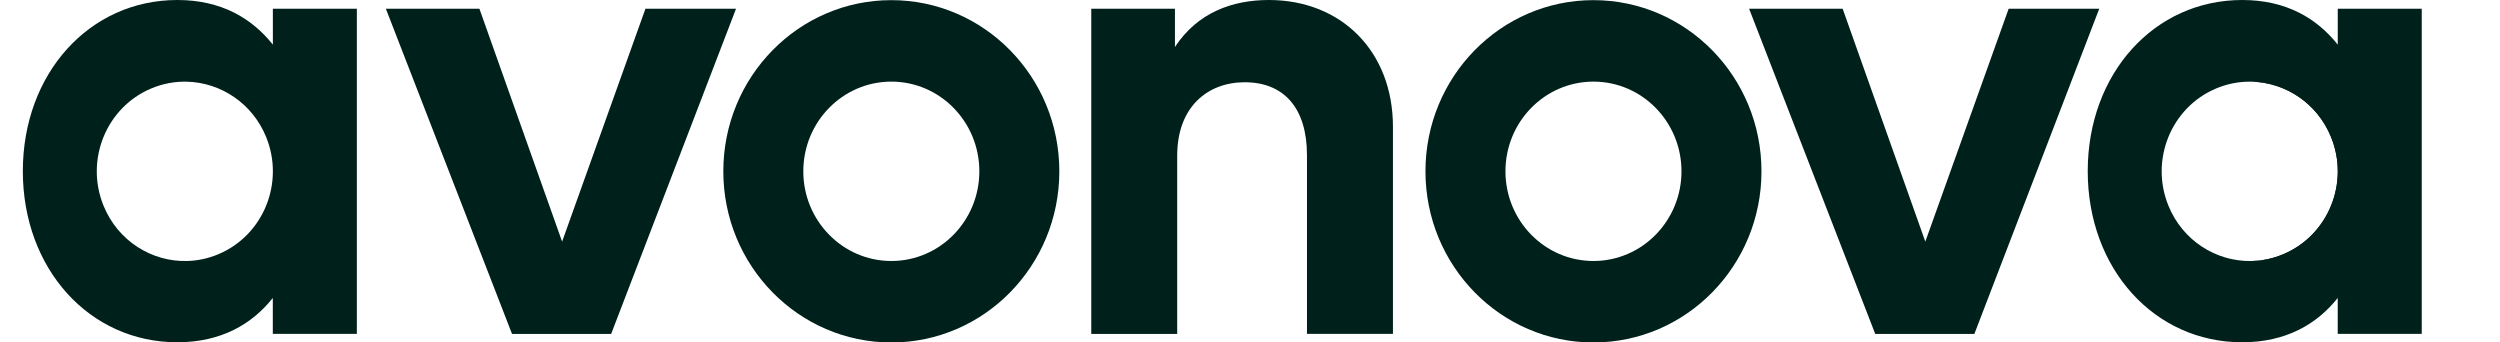 <svg width="146px" height="20px" viewBox="0 0 86 12" fill="none" xmlns="http://www.w3.org/2000/svg"><path d="M79.33 8.906C78.923 9.078 78.499 9.155 78.085 9.146C78.096 9.146 78.108 9.146 78.119 9.145C78.484 9.135 78.853 9.057 79.211 8.906C80.785 8.242 81.532 6.404 80.88 4.802C80.4 3.622 79.296 2.897 78.117 2.863C78.103 2.862 78.088 2.862 78.074 2.862C79.312 2.831 80.498 3.567 80.999 4.802C81.651 6.404 80.904 8.242 79.33 8.906Z" fill="#00211b"></path><path d="M21.816 0.307L18.896 8.466L15.999 0.307H12.721L17.141 11.7H20.615L24.99 0.307H21.816Z" fill="#00211b"></path><path d="M43.66 0C42.39 0 41.165 0.435 40.37 1.646V0.306H37.438V11.7H40.449V5.455C40.449 3.739 41.522 2.882 42.815 2.882C44.188 2.882 44.996 3.787 44.996 5.433V11.699H48.009V4.445C48.01 1.799 46.199 0 43.66 0Z" fill="#00211b"></path><path d="M69.583 0.307L66.663 8.466L63.767 0.307H60.489L64.908 11.7H68.382L72.757 0.307H69.583Z" fill="#00211b"></path><path d="M30.433 0.005C27.181 0.005 24.545 2.69 24.545 6.003C24.545 9.315 27.181 12 30.433 12C33.684 12 36.319 9.315 36.319 6.003C36.319 2.69 33.684 0.005 30.433 0.005ZM30.433 9.145C28.73 9.145 27.348 7.737 27.348 6.003C27.348 4.268 28.73 2.86 30.433 2.86C32.136 2.86 33.516 4.268 33.516 6.003C33.516 7.737 32.136 9.145 30.433 9.145Z" fill="#00211b"></path><path d="M55.034 0.005C51.783 0.005 49.148 2.69 49.148 6.003C49.148 9.315 51.783 12 55.034 12C58.286 12 60.922 9.315 60.922 6.003C60.922 2.69 58.285 0.005 55.034 0.005ZM55.034 9.145C53.331 9.145 51.951 7.737 51.951 6.003C51.951 4.268 53.331 2.86 55.034 2.86C56.738 2.86 58.119 4.268 58.119 6.003C58.119 7.737 56.738 9.145 55.034 9.145Z" fill="#00211b"></path><path d="M8.761 0.305V1.564C8.022 0.635 6.948 0 5.414 0C2.331 0 0 2.576 0 5.998C0 9.418 2.331 11.994 5.412 11.993C6.948 11.993 8.032 11.358 8.759 10.44V11.699H11.704V0.305H8.761ZM6.856 8.906C6.498 9.057 6.129 9.135 5.764 9.145C4.522 9.182 3.331 8.446 2.827 7.206C2.175 5.603 2.922 3.765 4.496 3.101C4.911 2.926 5.342 2.85 5.763 2.863C6.941 2.897 8.046 3.622 8.526 4.802C9.178 6.404 8.431 8.242 6.856 8.906Z" fill="#00211b"></path><path d="M81.115 0.305V1.564C80.376 0.635 79.302 0 77.768 0C74.686 0 72.354 2.576 72.354 5.998C72.354 9.418 74.686 11.994 77.766 11.993C79.302 11.993 80.386 11.358 81.114 10.44V11.699H84.058V0.305H81.115ZM78.069 9.146C76.844 9.162 75.678 8.429 75.181 7.206C74.529 5.603 75.276 3.765 76.85 3.101C77.247 2.933 77.659 2.857 78.063 2.862H78.074C78.088 2.862 78.103 2.862 78.117 2.863C79.296 2.897 80.4 3.622 80.88 4.802C81.532 6.404 80.785 8.242 79.211 8.906C78.853 9.057 78.484 9.135 78.119 9.145C78.108 9.146 78.096 9.146 78.085 9.146H78.069Z" fill="#00211b"></path></svg>